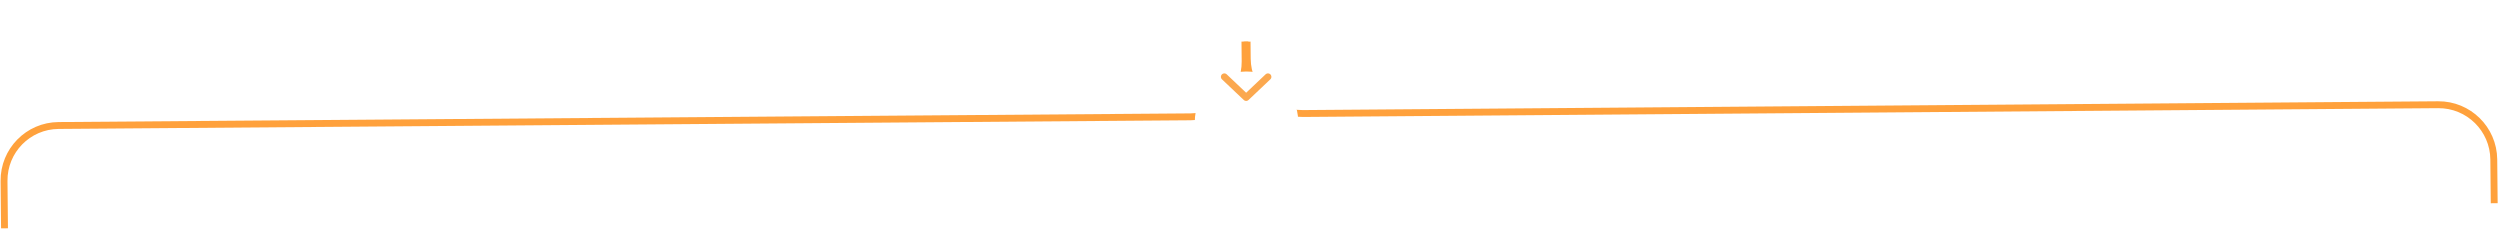 <svg width="1050" height="102" viewBox="0 0 1050 102" fill="none" xmlns="http://www.w3.org/2000/svg">
<path d="M1.894 95.895L1.696 76.02C1.569 63.243 11.824 52.806 24.602 52.708L500.047 49.067C512.825 48.969 523.08 38.532 522.953 25.755L522.87 17.459" stroke="#FFA13C" stroke-width="2.892"/>
<path d="M1047.57 85.349L1047.39 66.94C1047.26 54.163 1036.8 43.885 1024.03 43.984L547.213 47.678C534.436 47.777 523.976 37.5 523.85 24.723L523.779 17.498" stroke="#FFA13C" stroke-width="2.892"/>
<g filter="url(#filter0_d)">
<ellipse rx="20.963" ry="21.712" transform="matrix(0.009 1 1 -0.009 523.528 36.269)" fill="white"/>
</g>
<path d="M532.539 32.271L523.381 40.947L514.223 32.271" stroke="#FBA84F" stroke-width="2.892" stroke-linecap="round" stroke-linejoin="round"/>
<defs>
<filter id="filter0_d" x="472.367" y="0.581" width="102.323" height="100.826" filterUnits="userSpaceOnUse" color-interpolation-filters="sRGB">
<feFlood flood-opacity="0" result="BackgroundImageFix"/>
<feColorMatrix in="SourceAlpha" type="matrix" values="0 0 0 0 0 0 0 0 0 0 0 0 0 0 0 0 0 0 127 0" result="hardAlpha"/>
<feOffset dy="14.725"/>
<feGaussianBlur stdDeviation="14.725"/>
<feColorMatrix type="matrix" values="0 0 0 0 0.859 0 0 0 0 0.89 0 0 0 0 0.929 0 0 0 0.5 0"/>
<feBlend mode="normal" in2="BackgroundImageFix" result="effect1_dropShadow"/>
<feBlend mode="normal" in="SourceGraphic" in2="effect1_dropShadow" result="shape"/>
</filter>
</defs>
</svg>
